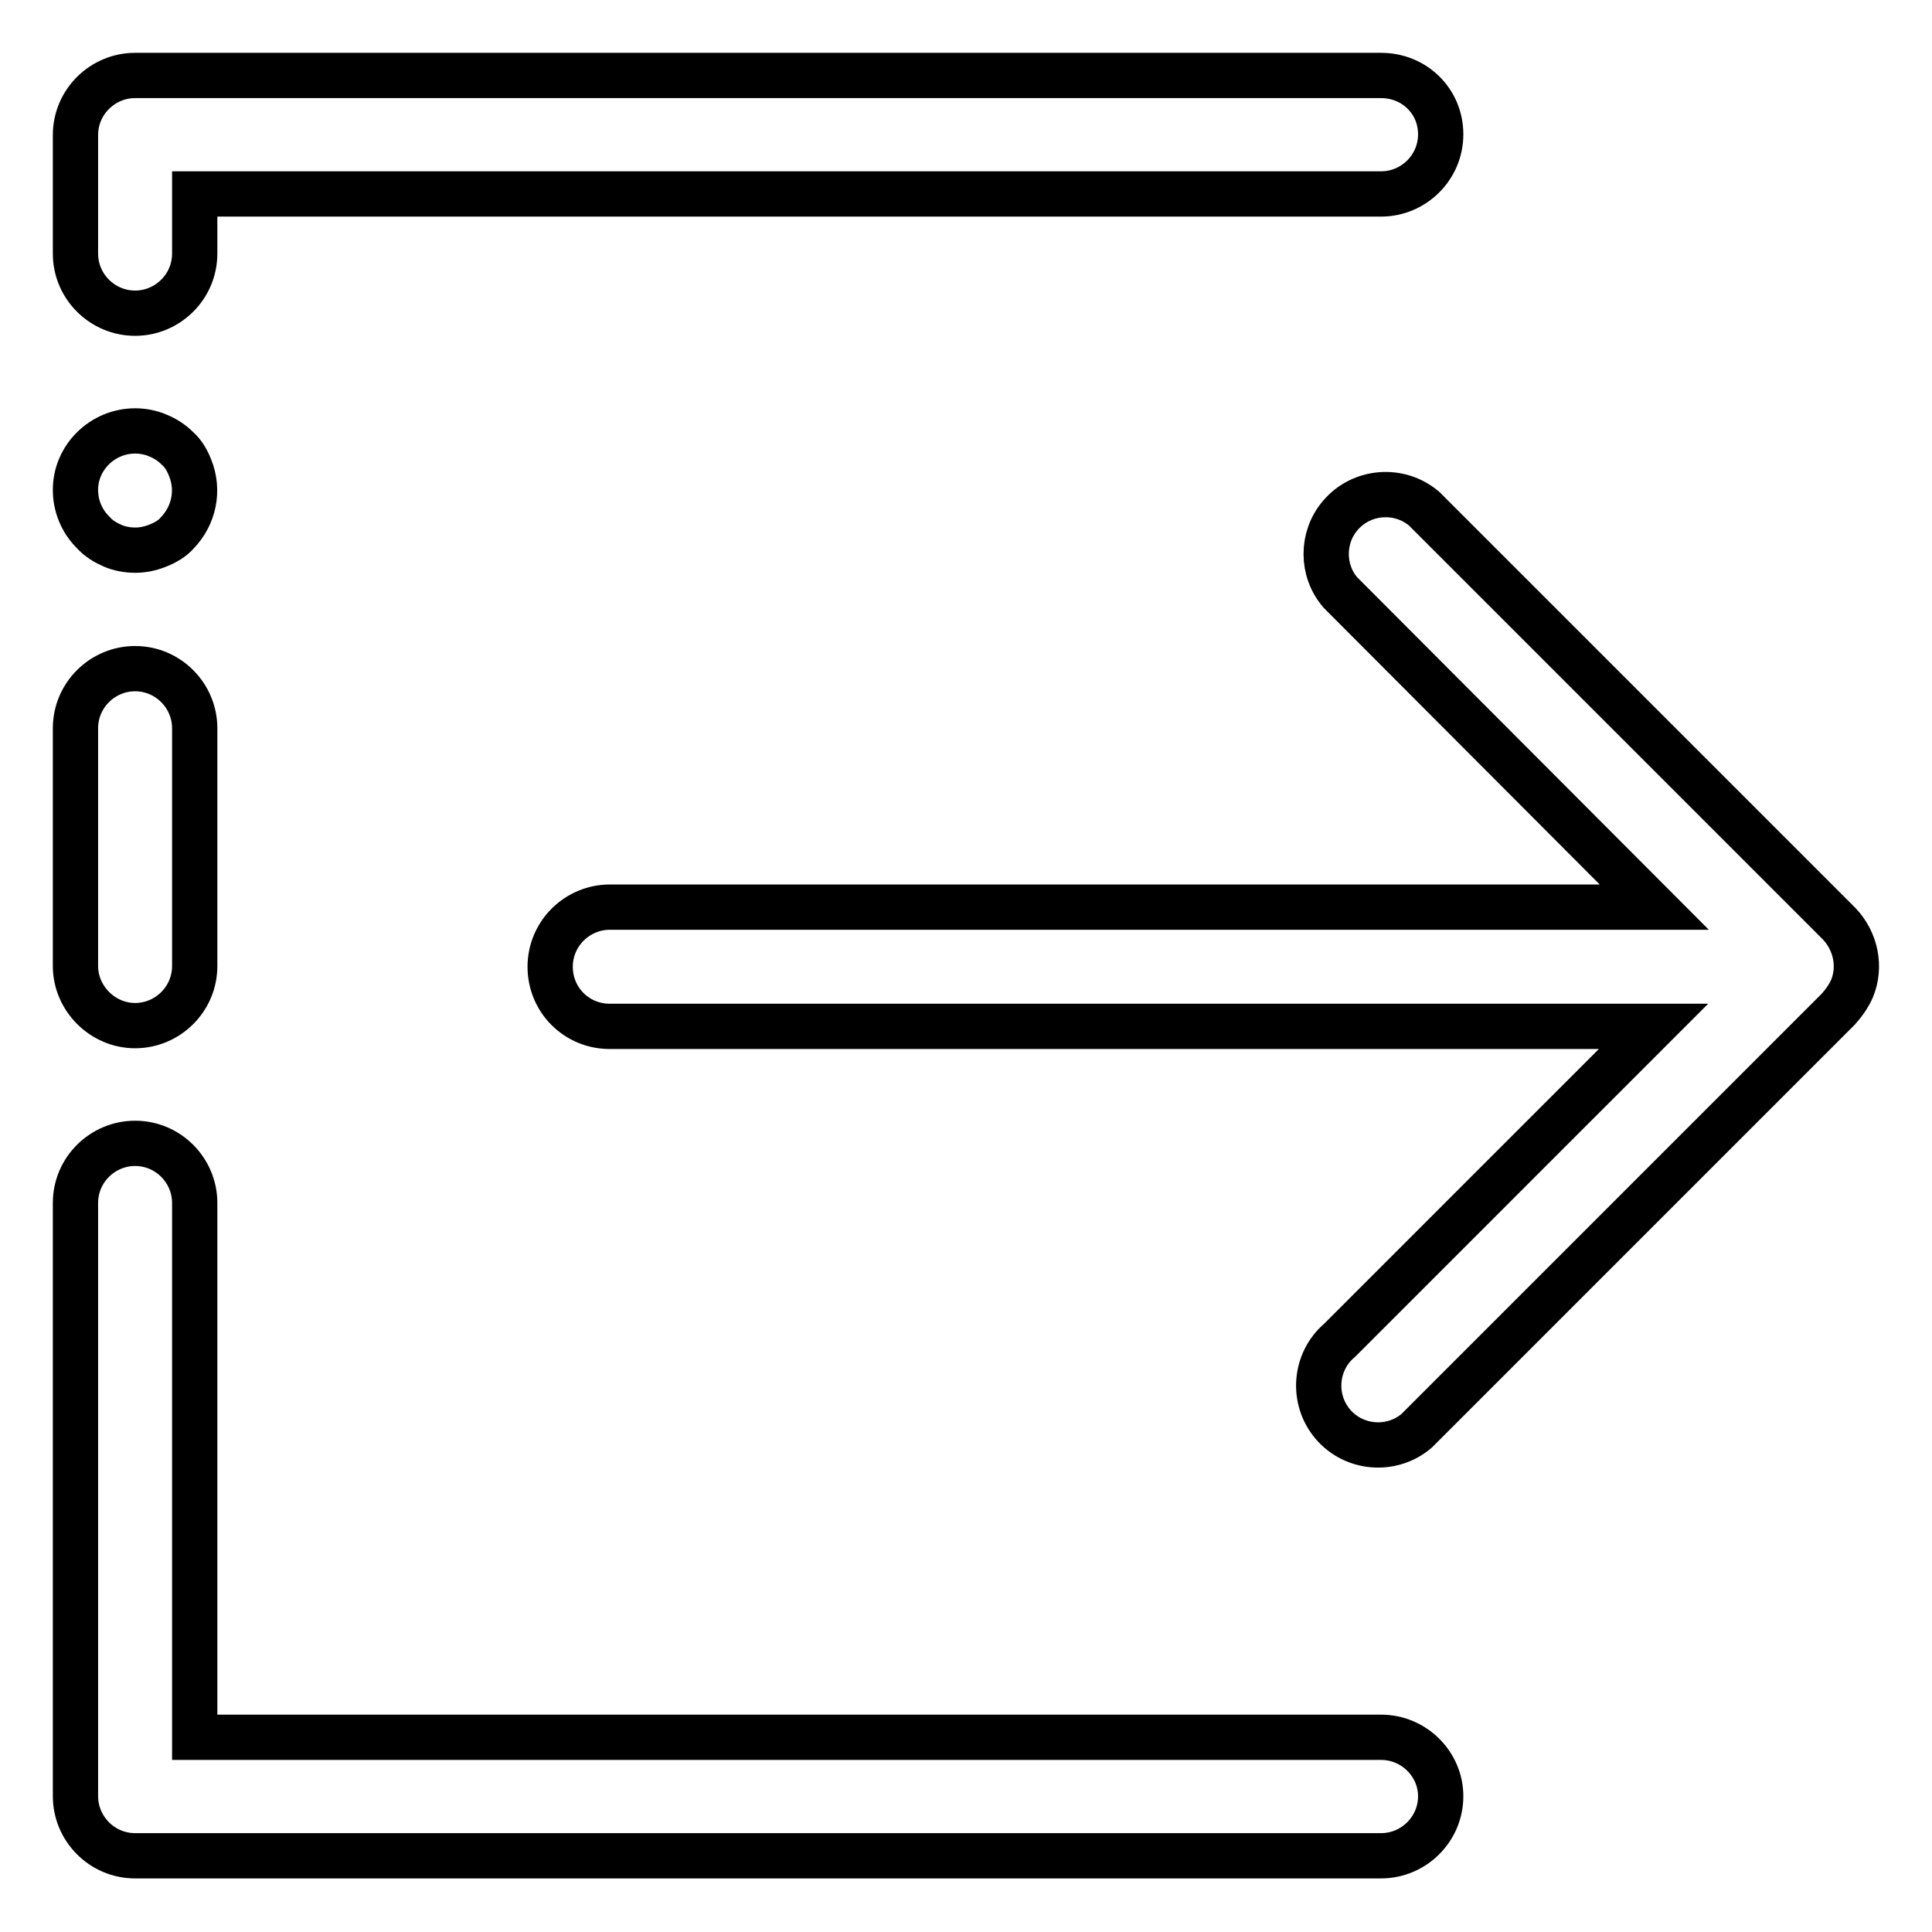 <?xml version="1.0" encoding="utf-8"?>
<!-- Svg Vector Icons : http://www.onlinewebfonts.com/icon -->
<!DOCTYPE svg PUBLIC "-//W3C//DTD SVG 1.1//EN" "http://www.w3.org/Graphics/SVG/1.1/DTD/svg11.dtd">
<svg version="1.1" xmlns="http://www.w3.org/2000/svg" xmlns:xlink="http://www.w3.org/1999/xlink" x="0px" y="0px" viewBox="0 0 256 256" enable-background="new 0 0 256 256" xml:space="preserve">
<g> <path stroke-width="6" fill-opacity="0" stroke="#000000"  d="M183,230.2H25.8v-70.8c0-4.3-3.5-7.9-7.9-7.9c-4.3,0-7.9,3.5-7.9,7.9v78.6c0,4.3,3.5,7.9,7.9,7.9H183 c4.3,0,7.9-3.5,7.9-7.9C190.9,233.8,187.4,230.2,183,230.2z M17.9,135.9c4.3,0,7.9-3.5,7.9-7.9V96.5c0-4.3-3.5-7.9-7.9-7.9 c-4.3,0-7.9,3.5-7.9,7.9V128C10,132.3,13.6,135.9,17.9,135.9z M14.9,72.3c0.9,0.4,2,0.6,3,0.6c1,0,2-0.2,3-0.6 c1-0.4,1.9-0.9,2.6-1.7c2.2-2.3,2.9-5.6,1.7-8.6c-0.4-1-0.9-1.9-1.7-2.6c-0.7-0.7-1.6-1.3-2.6-1.7c-0.9-0.4-2-0.6-3-0.6 c-4.3,0-7.9,3.5-7.9,7.8c0,2.1,0.8,4.1,2.3,5.6C13.1,71.4,14,71.9,14.9,72.3z M17.9,41.5c4.3,0,7.9-3.5,7.9-7.9v-7.9H183 c4.3,0,7.9-3.5,7.9-7.9S187.4,10,183,10H17.9c-4.3,0-7.9,3.5-7.9,7.9v15.7C10,38,13.6,41.5,17.9,41.5z M245.4,131 c1.2-2.9,0.5-6.3-1.7-8.6l-55-55c-3.3-2.8-8.3-2.4-11.1,0.9c-2.5,2.9-2.5,7.3,0,10.2l41.6,41.7H80.8c-4.3,0-7.9,3.5-7.9,7.9 s3.5,7.9,7.9,7.9h138.3l-41.6,41.6c-3.3,2.8-3.7,7.8-0.9,11.1c2.8,3.3,7.8,3.7,11.1,0.9c0.3-0.3,0.6-0.6,0.9-0.9l55-55 C244.4,132.8,245,131.9,245.4,131L245.4,131z"/></g>
</svg>